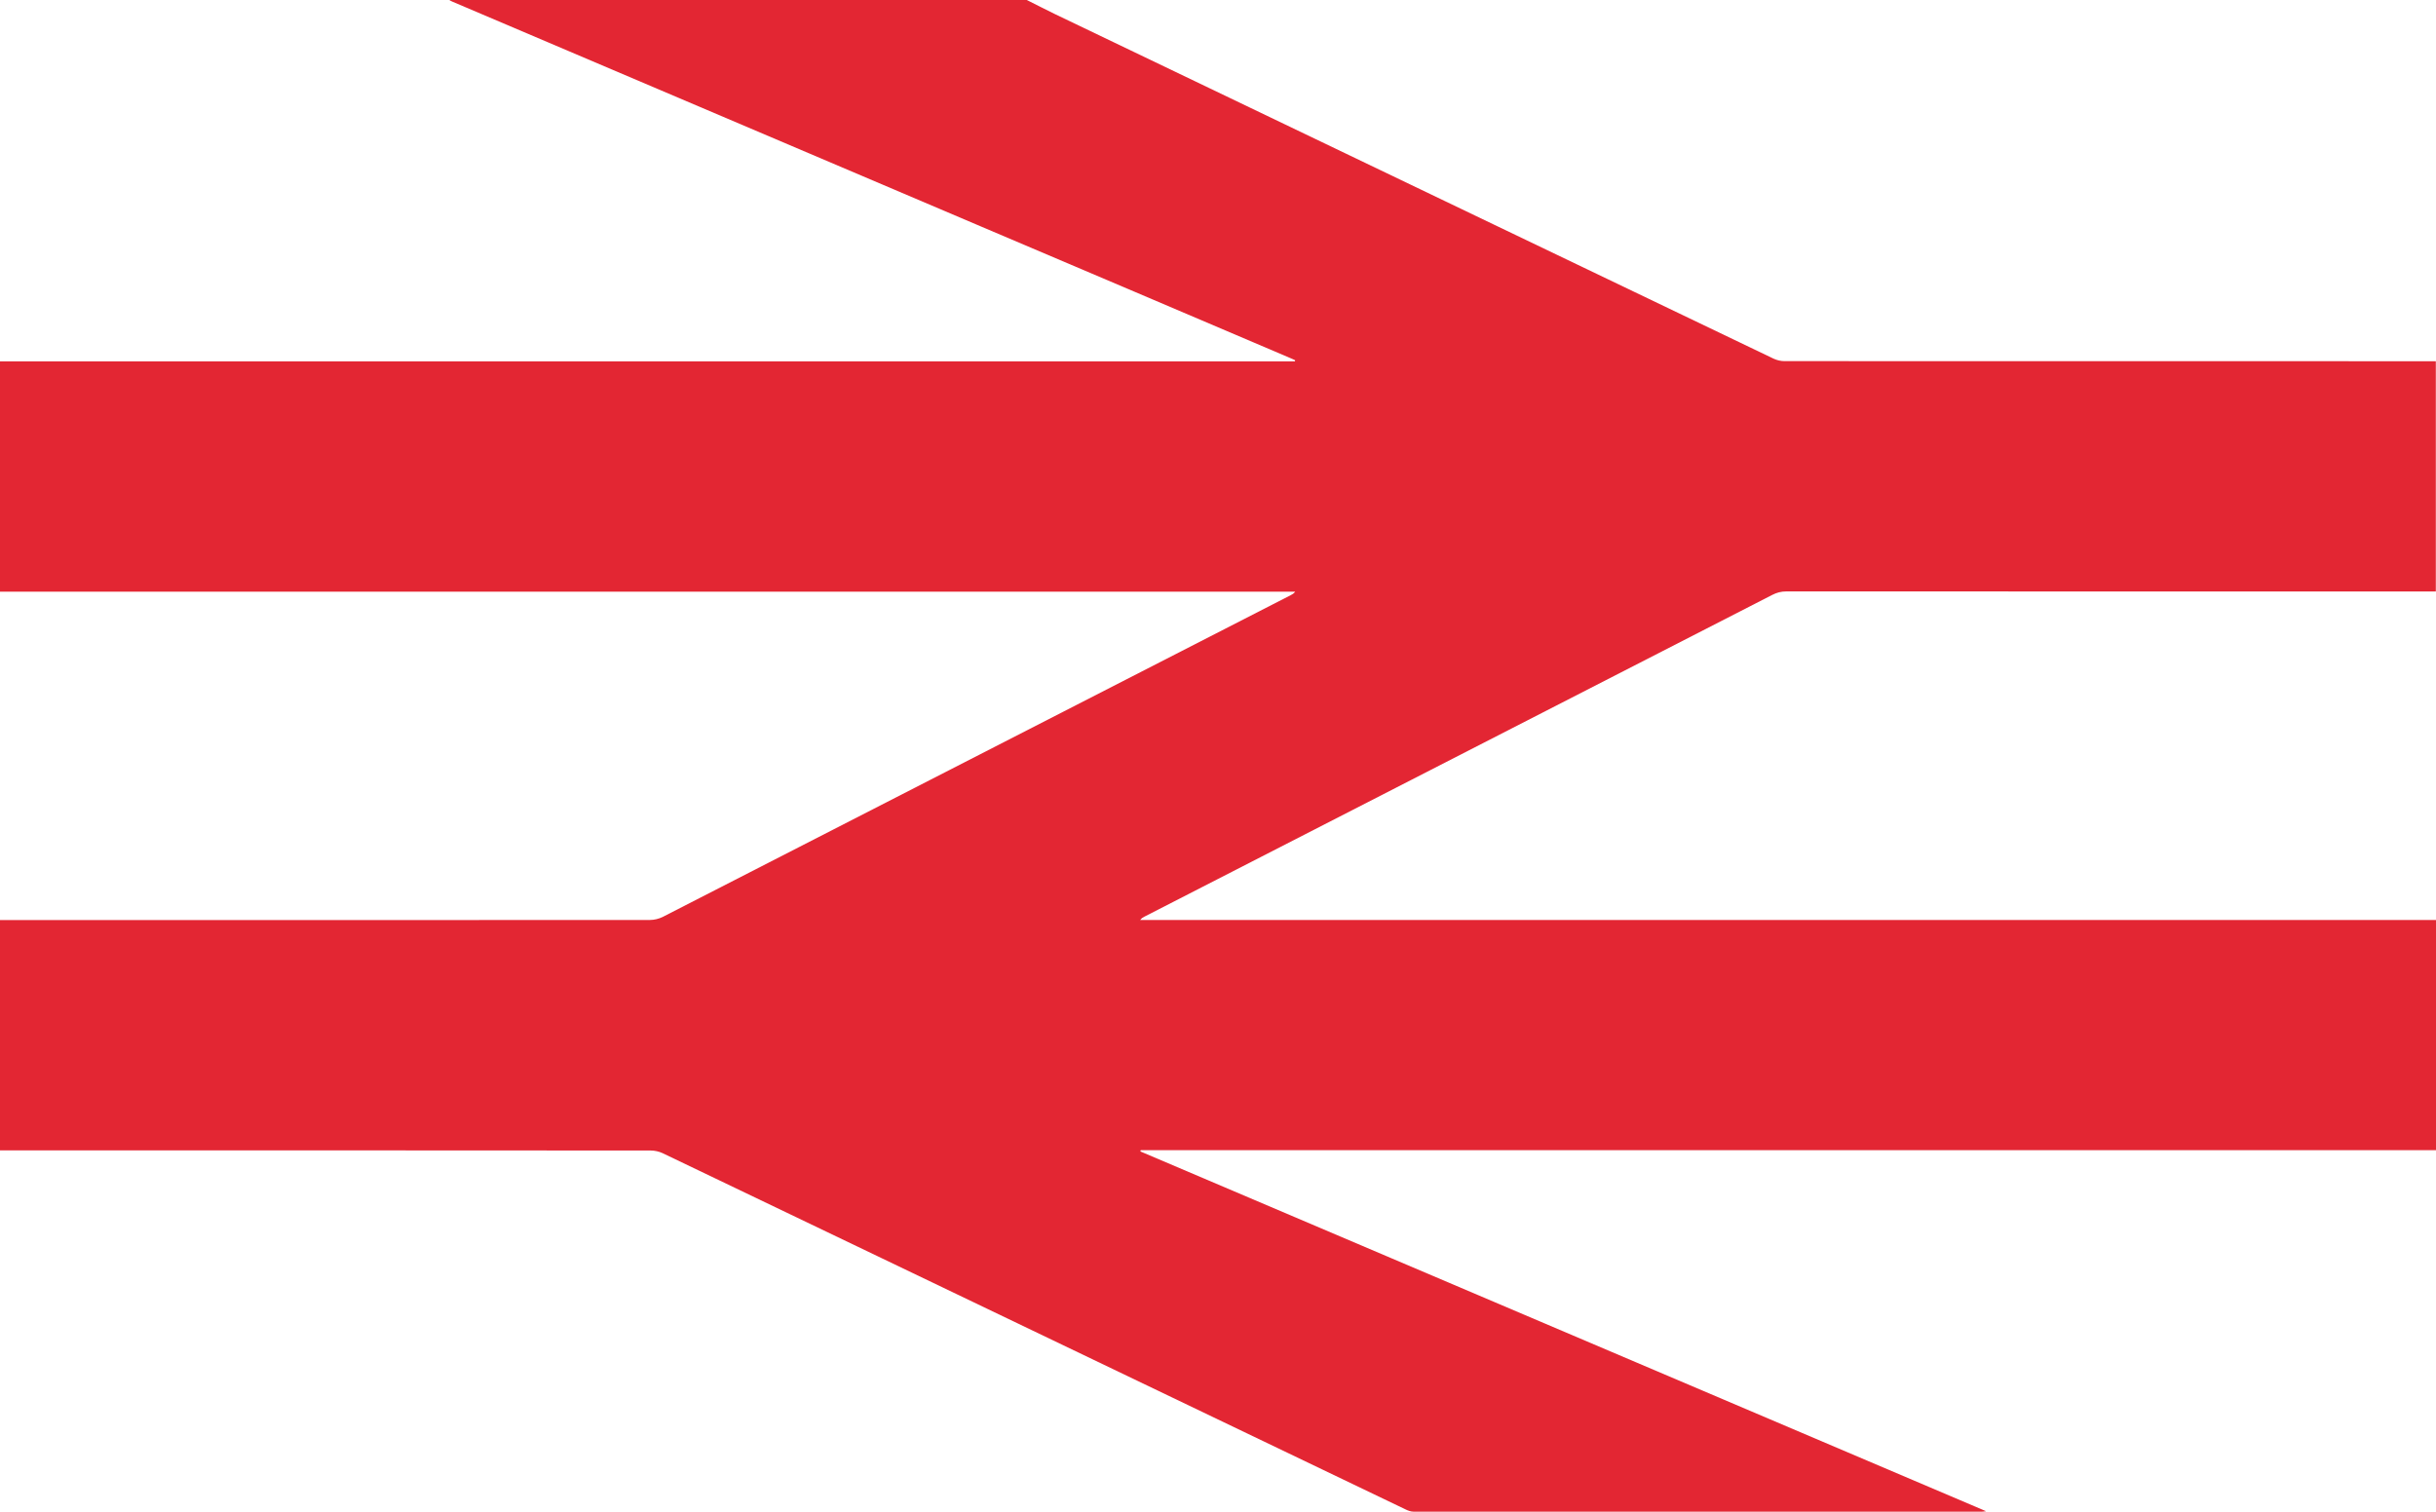 <svg width="29" height="18" viewBox="0 0 29 18" fill="none" xmlns="http://www.w3.org/2000/svg">
<path d="M12.224 0C12.334 0.055 12.444 0.112 12.553 0.165C14.294 1 16.034 1.835 17.774 2.669C18.887 3.203 20 3.737 21.113 4.27C21.153 4.289 21.2 4.3 21.243 4.3C23.8 4.301 26.357 4.301 28.913 4.301H28.998V7.043H28.918C26.367 7.043 23.816 7.043 21.265 7.042C21.204 7.042 21.151 7.056 21.097 7.084C18.607 8.361 16.116 9.637 13.625 10.914C13.607 10.923 13.59 10.933 13.574 10.954H29V13.695H13.58C13.579 13.7 13.578 13.706 13.576 13.71C16.928 15.136 20.279 16.561 23.644 17.994C23.62 17.997 23.609 17.999 23.598 17.999C21.341 18 19.084 18 16.826 17.999C16.794 17.999 16.76 17.986 16.73 17.971C14.649 16.974 12.568 15.975 10.488 14.977C9.621 14.561 8.755 14.145 7.887 13.73C7.844 13.71 7.793 13.699 7.746 13.699C5.191 13.697 2.636 13.697 0.081 13.697H0V10.955H0.08C2.633 10.955 5.186 10.956 7.738 10.954C7.789 10.954 7.844 10.94 7.889 10.918C10.382 9.641 12.874 8.364 15.367 7.086C15.385 7.077 15.403 7.067 15.419 7.045H0V4.303H15.415C15.417 4.299 15.418 4.295 15.419 4.29C15.403 4.282 15.385 4.273 15.369 4.267C14.136 3.741 12.903 3.217 11.67 2.693C9.574 1.802 7.479 0.911 5.384 0.019C5.372 0.014 5.36 0.007 5.349 0H12.224Z" fill="#E32633"/>
</svg>
